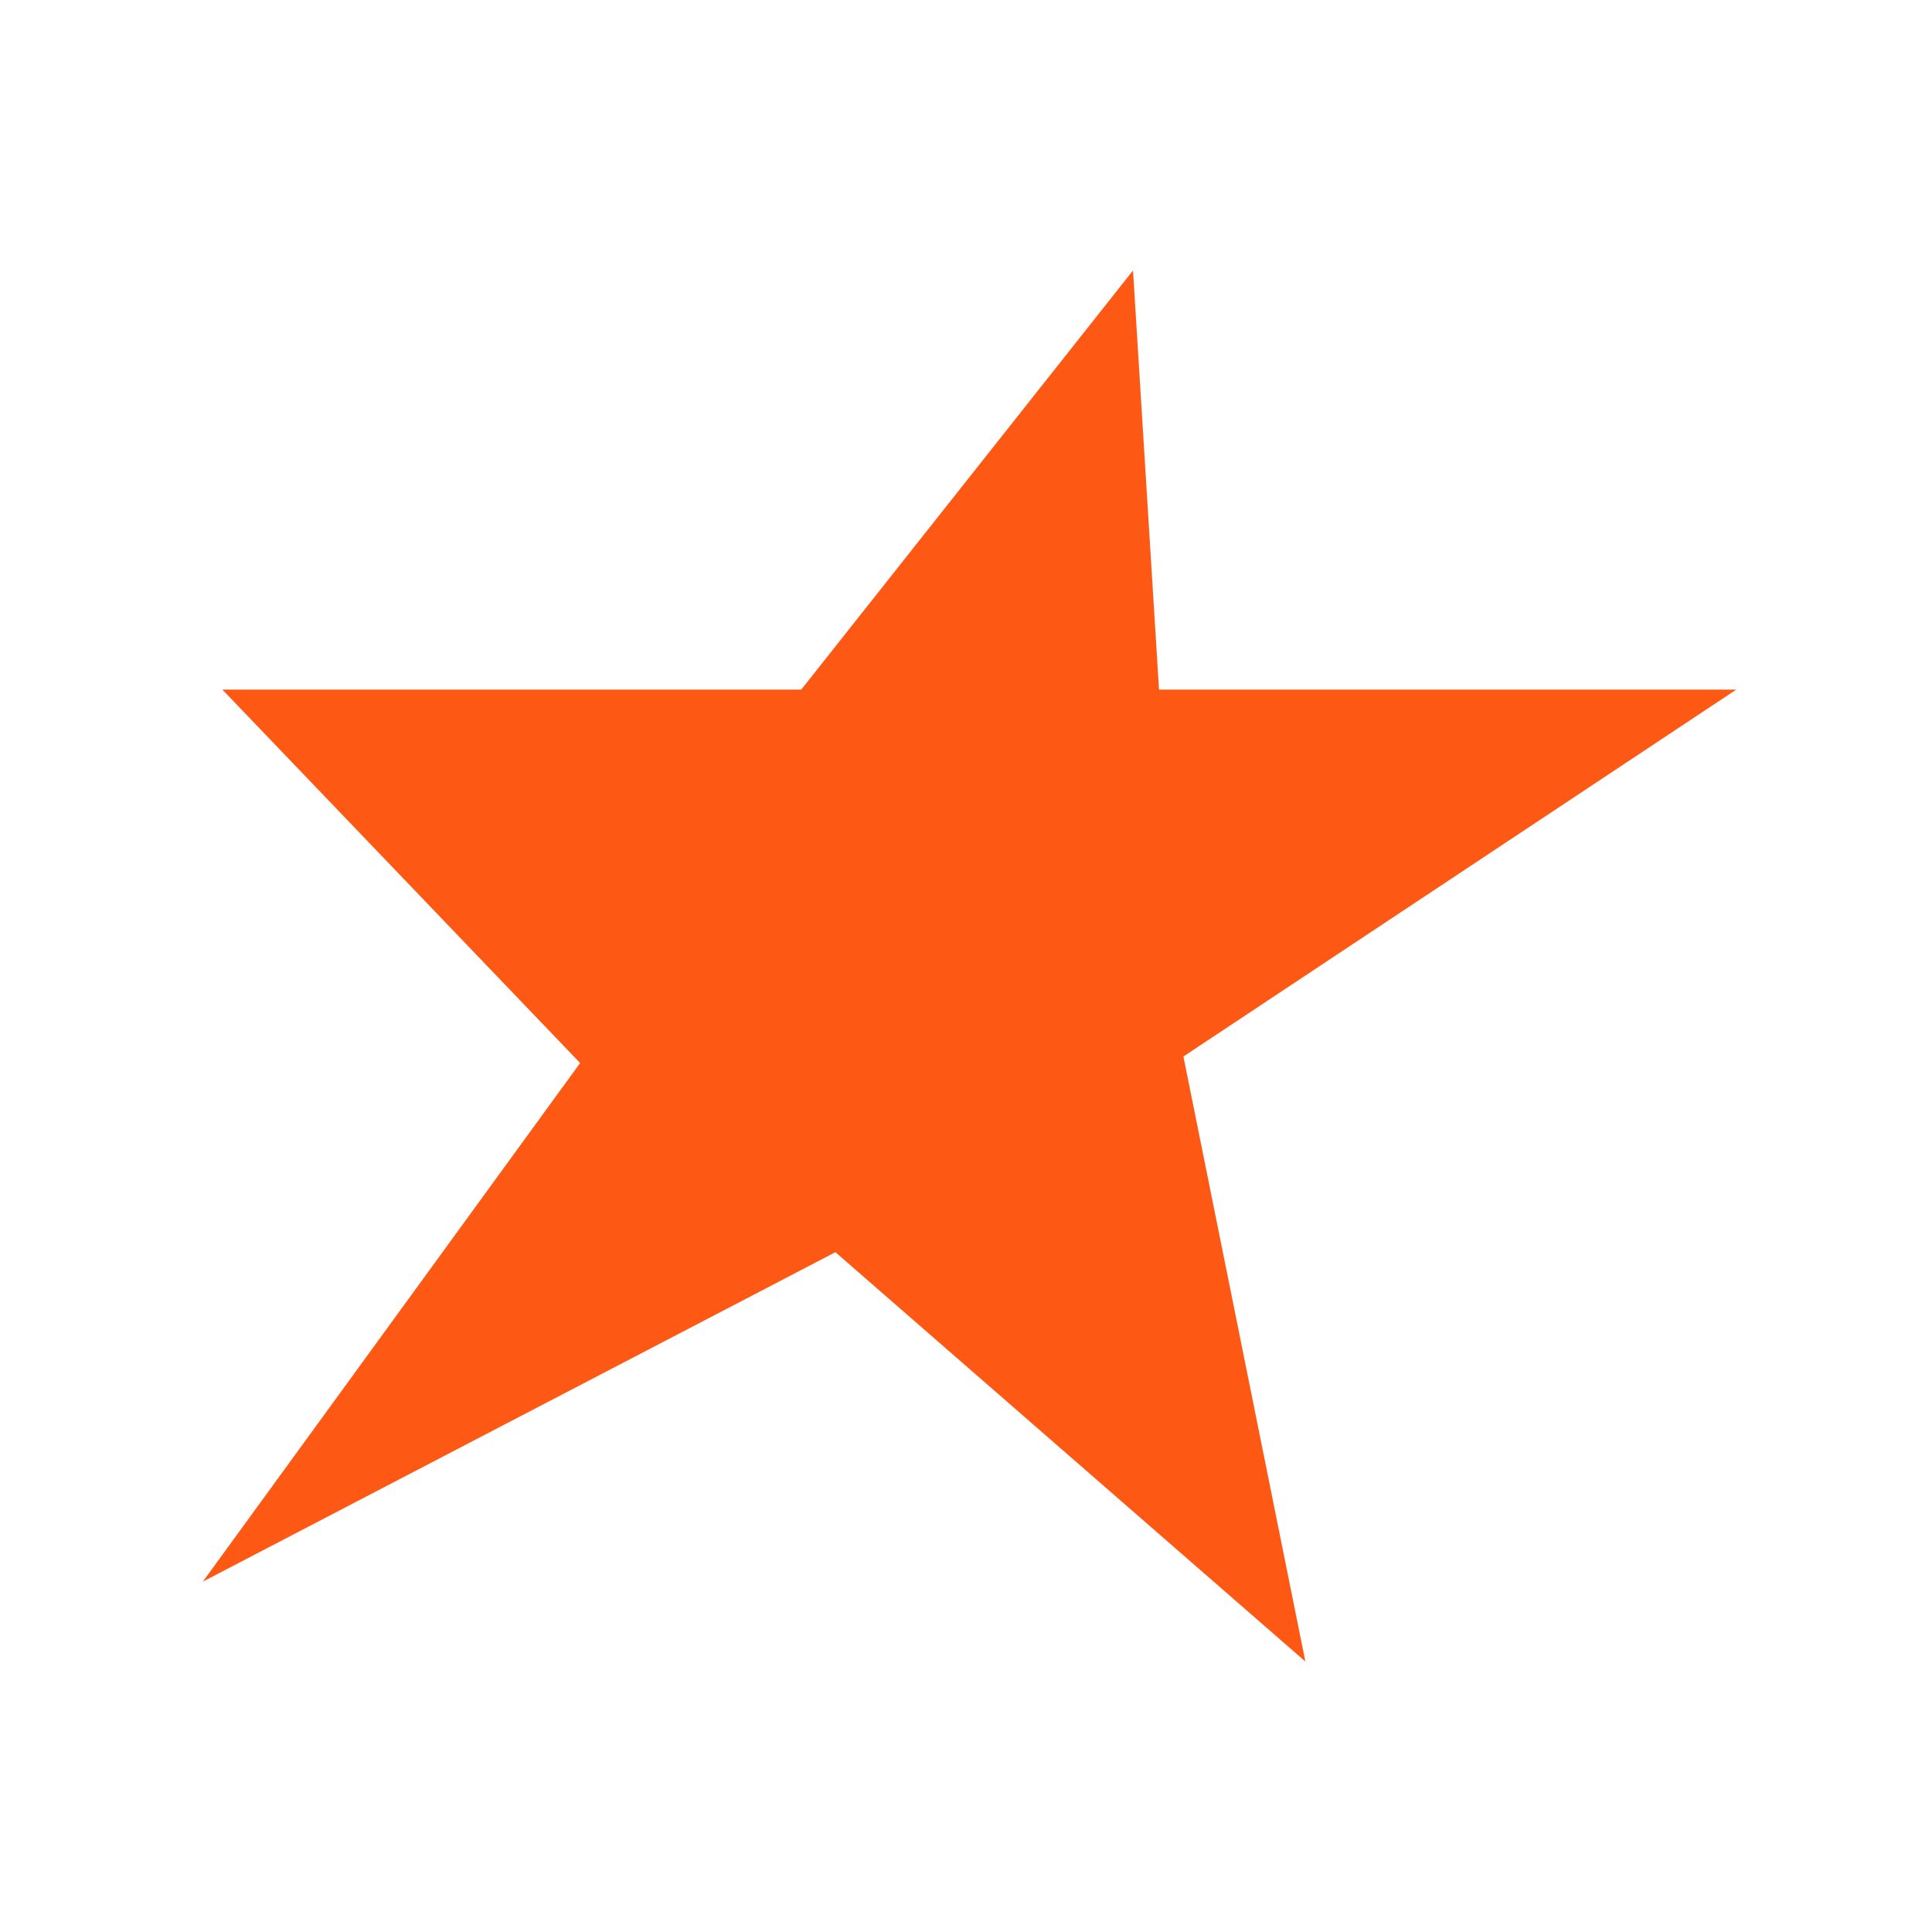 <?xml version="1.0" encoding="UTF-8"?>
<svg width="200" height="200" viewBox="0 0 200 200" fill="none" xmlns="http://www.w3.org/2000/svg">
<path d="M117.288 28L119.981 71.385H179.74L122.506 109.369L135.132 172L86.482 129.627L21 163.728L60.054 110.045L23.019 71.385H82.947L117.288 28V28Z" fill="#FE5815"/>
</svg>
